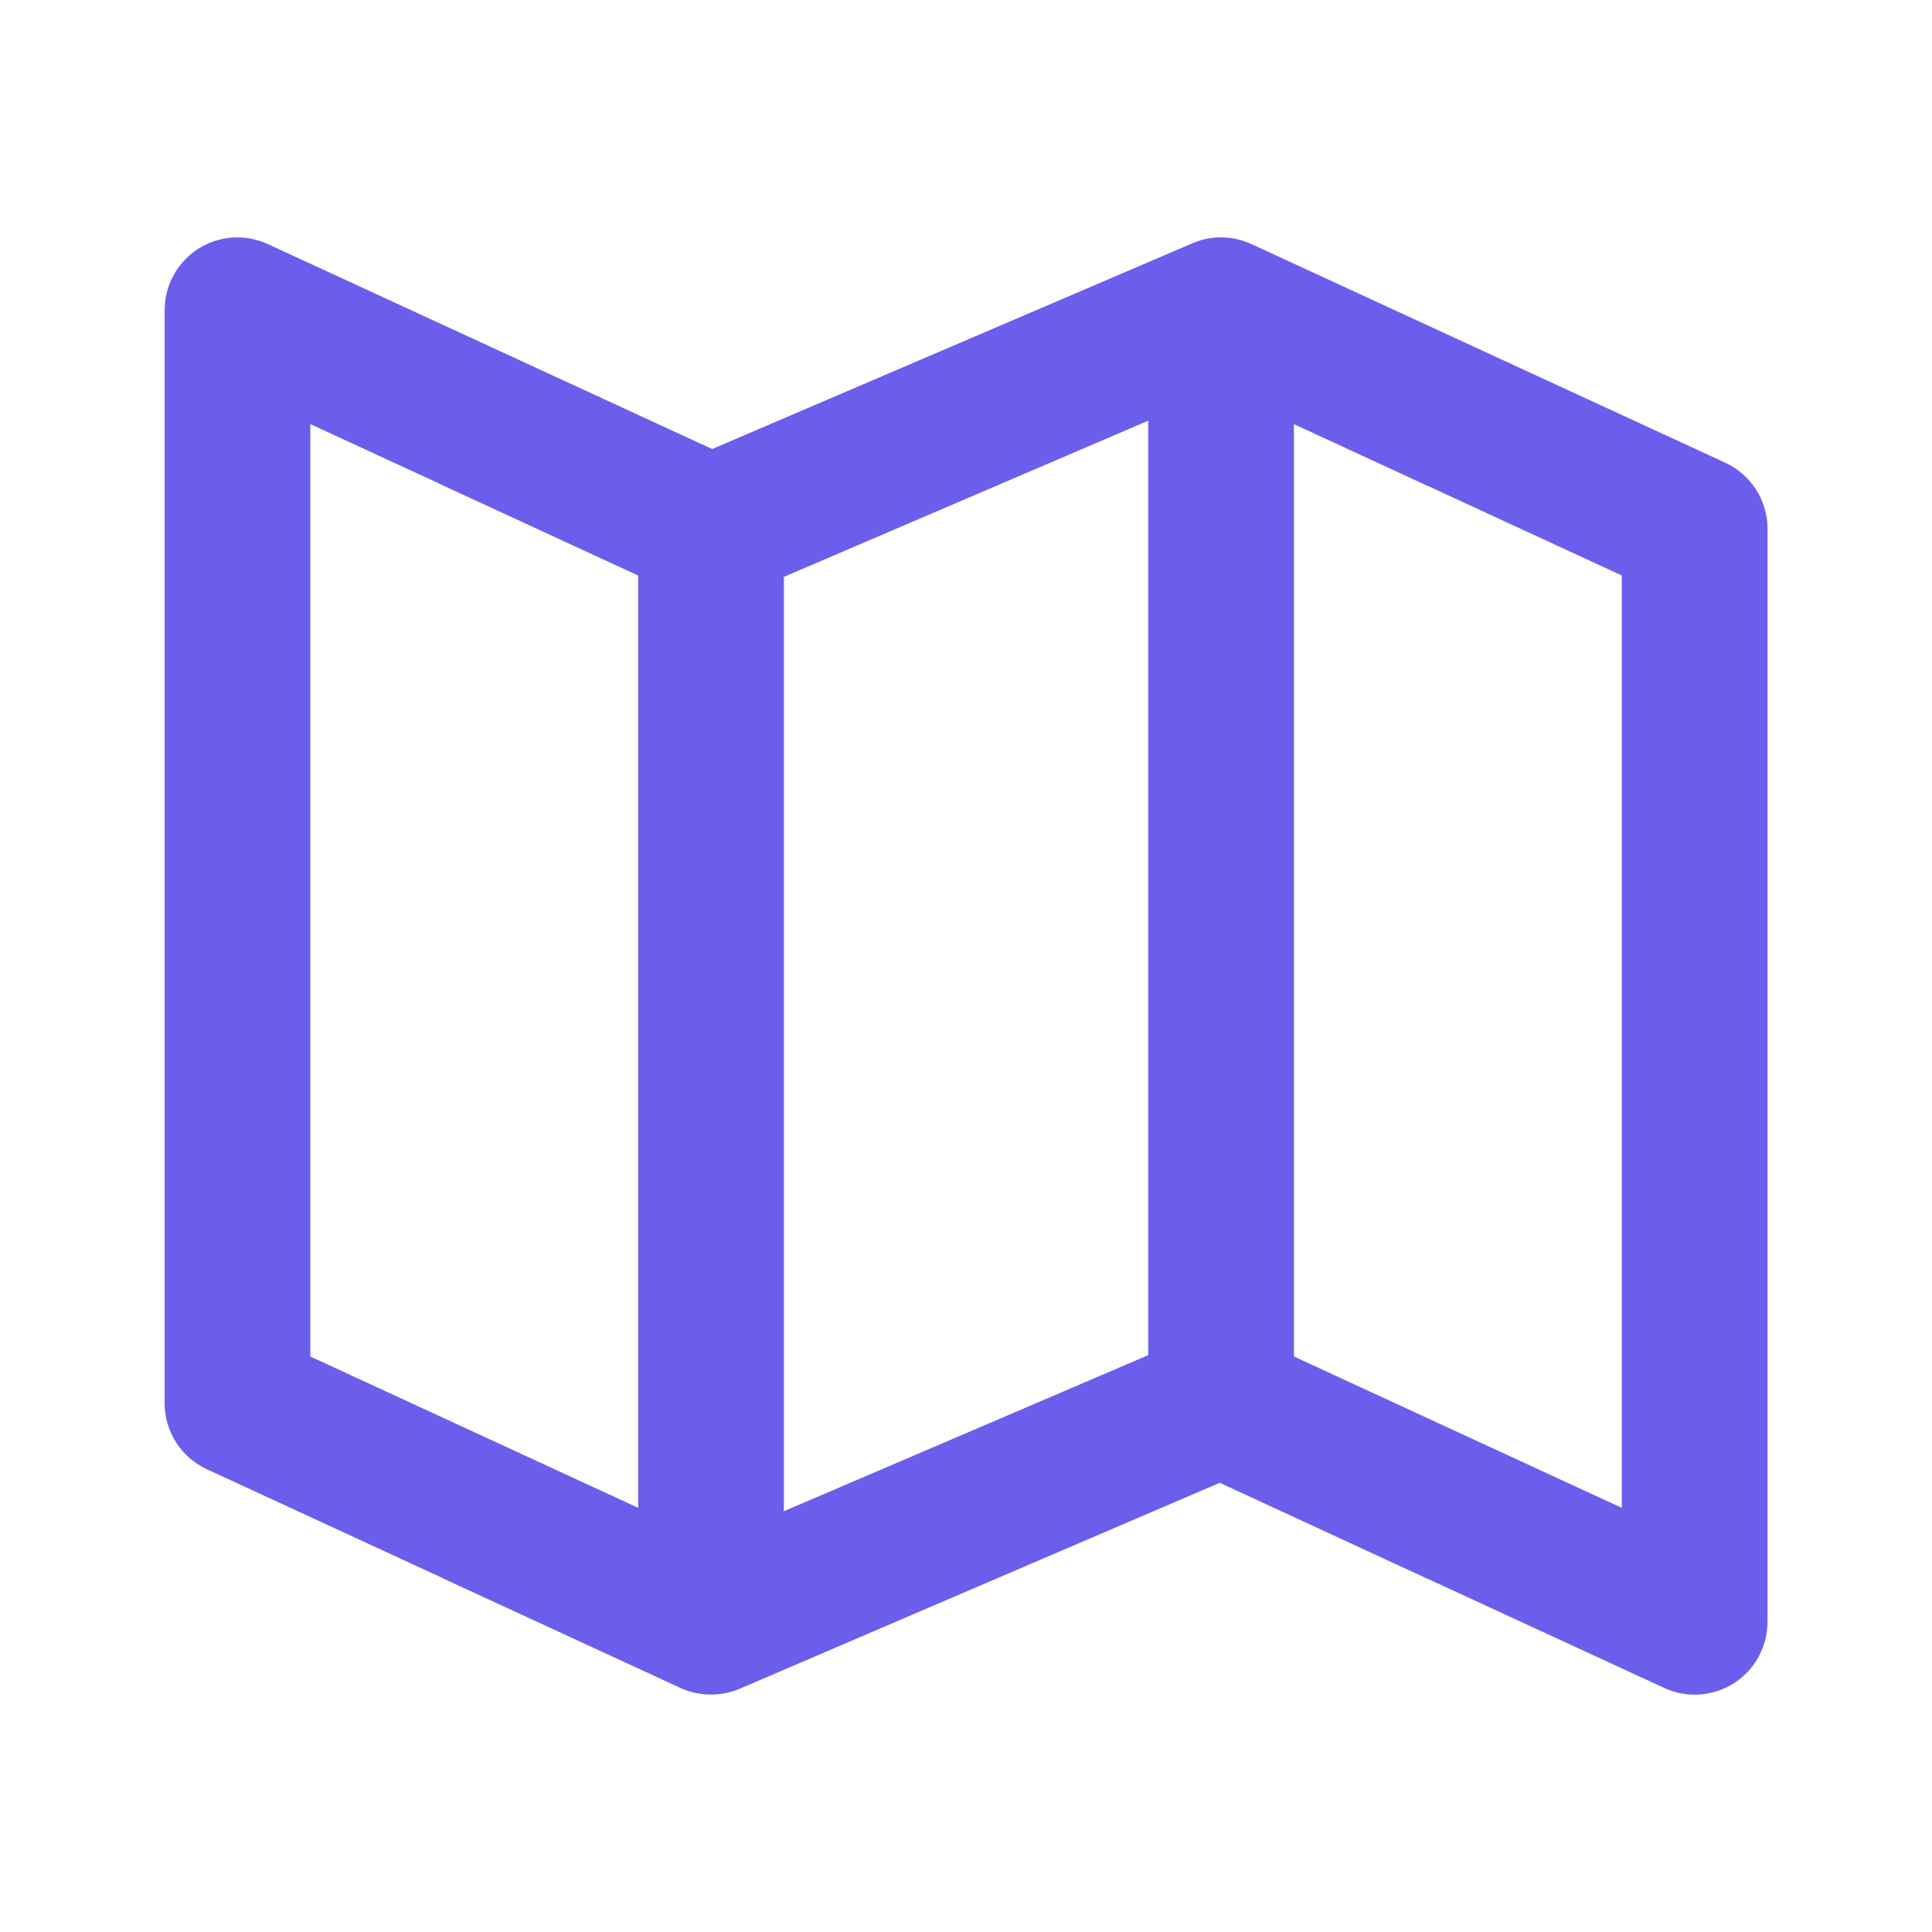 <?xml version="1.0" encoding="UTF-8"?> <svg xmlns="http://www.w3.org/2000/svg" width="24" height="24" viewBox="0 0 24 24" fill="none"><path d="M2.462 3.091C2.722 2.925 3.049 2.903 3.329 3.033L8.847 5.578L14.81 3.023L14.9 2.989C15.006 2.956 15.117 2.943 15.227 2.951C15.337 2.958 15.445 2.986 15.548 3.033L21.432 5.748C21.752 5.896 21.957 6.217 21.957 6.57V20.146C21.957 20.455 21.8 20.742 21.54 20.909C21.28 21.075 20.953 21.098 20.673 20.968L17.752 19.62L17.73 19.611L15.152 18.42L9.189 20.978C9.071 21.029 8.945 21.052 8.819 21.05C8.694 21.049 8.569 21.022 8.452 20.968L5.511 19.611L5.491 19.6L2.571 18.252C2.251 18.105 2.045 17.784 2.045 17.431V3.854L2.052 3.74C2.086 3.476 2.235 3.237 2.462 3.091ZM9.738 7.166V18.773L14.264 16.834V5.226L9.738 7.166ZM3.855 16.851L7.928 18.731V7.15L5.511 6.034L5.492 6.024L3.855 5.268V16.851ZM16.074 16.851L20.146 18.731V7.149L17.75 6.042L17.73 6.034L16.074 5.269V16.851Z" fill="#6B5EEC"></path></svg> 